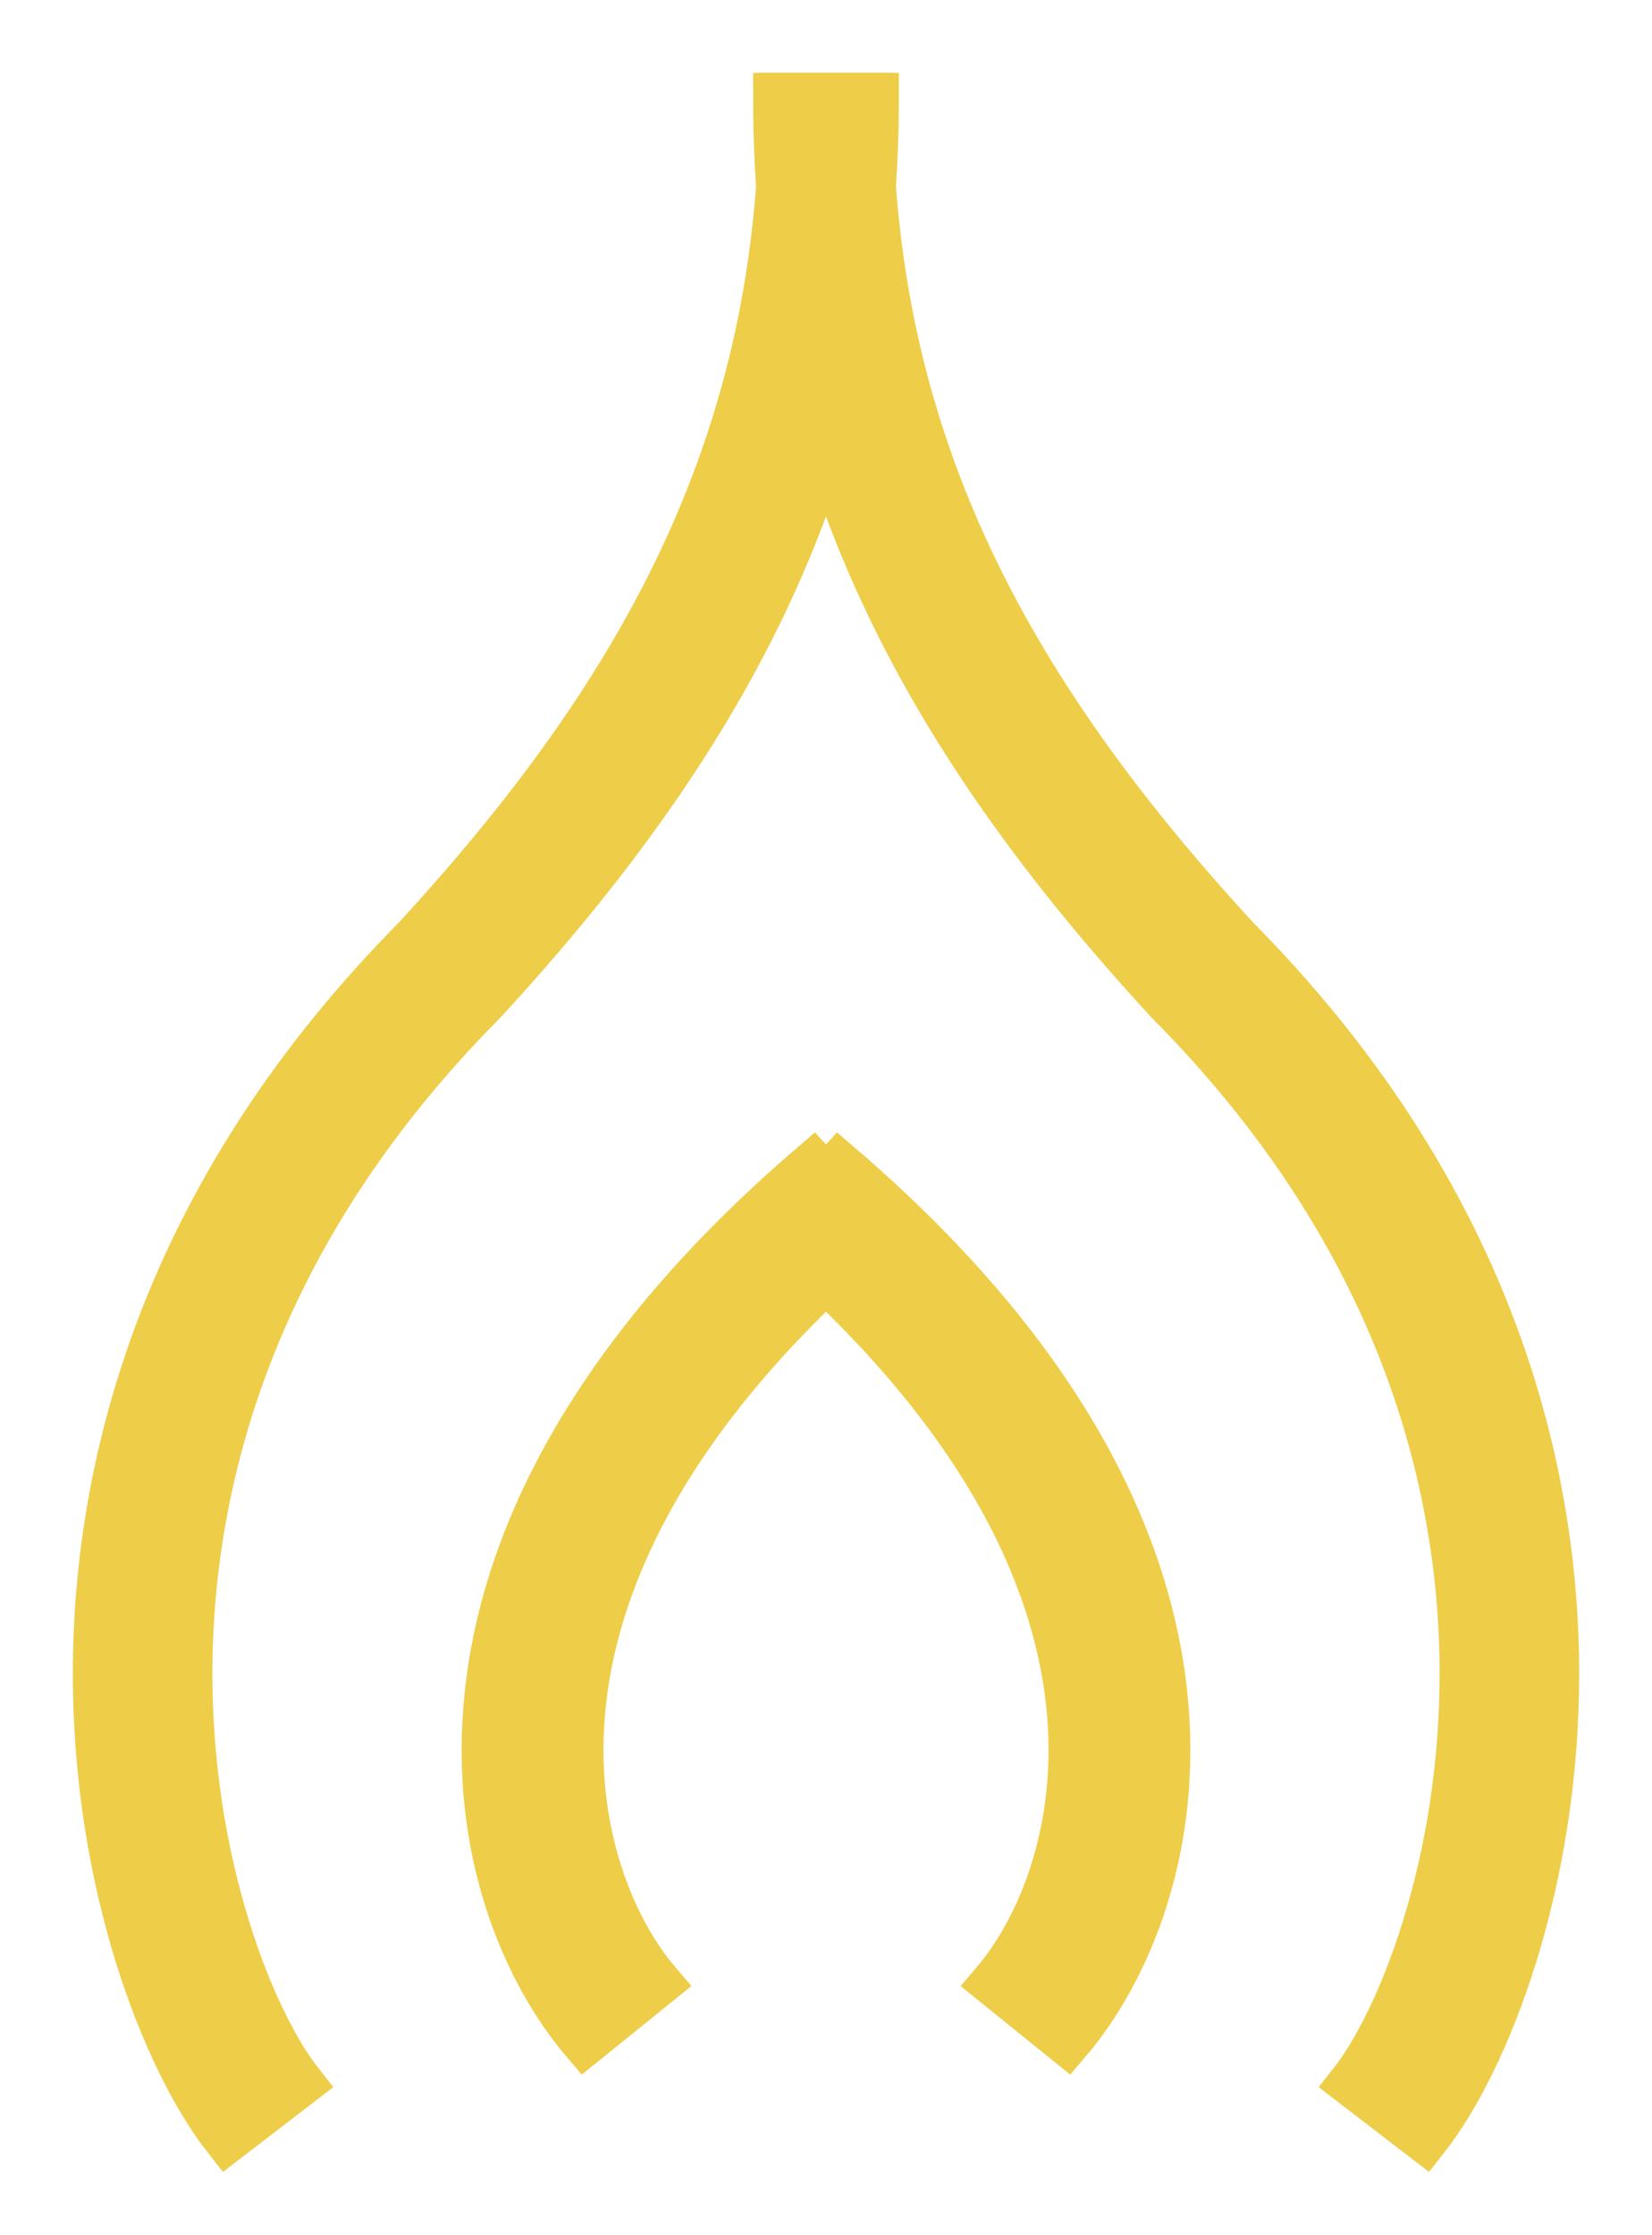 <svg width="17" height="23" viewBox="0 0 17 23" fill="none" xmlns="http://www.w3.org/2000/svg">
<path d="M9 1C9 4.791 7.473 7.579 4.966 10.301L4.96 10.307L4.954 10.313C2.664 12.626 1.955 15.093 1.936 17.14C1.918 19.213 2.607 20.835 3.077 21.432L2.338 22C1.716 21.209 0.98 19.373 1 17.132C1.021 14.867 1.811 12.168 4.278 9.673C6.681 7.063 8.064 4.488 8.064 1H9Z" fill="#EECD48" stroke="#EECD48" stroke-width="0.5"/>
<path d="M8 1C8 4.791 9.527 7.579 12.034 10.301L12.04 10.307L12.046 10.313C14.336 12.626 15.045 15.093 15.064 17.14C15.082 19.213 14.393 20.835 13.923 21.432L14.662 22C15.284 21.209 16.02 19.373 16 17.132C15.979 14.867 15.189 12.168 12.722 9.673C10.319 7.063 8.936 4.488 8.936 1H8Z" fill="#EECD48" stroke="#EECD48" stroke-width="0.5"/>
<path d="M8 12.7C10.107 14.508 10.868 16.188 11.013 17.515C11.159 18.854 10.686 19.883 10.242 20.403L10.981 21C11.585 20.292 12.142 19.013 11.967 17.417C11.792 15.809 10.881 13.927 8.635 12L8 12.7Z" fill="#EECD48" stroke="#EECD48" stroke-width="0.5"/>
<path d="M9 12.7C6.893 14.508 6.132 16.188 5.987 17.515C5.841 18.854 6.314 19.883 6.758 20.403L6.019 21C5.415 20.292 4.858 19.013 5.033 17.417C5.208 15.809 6.119 13.927 8.365 12L9 12.7Z" fill="#EECD48" stroke="#EECD48" stroke-width="0.5"/>
</svg>
